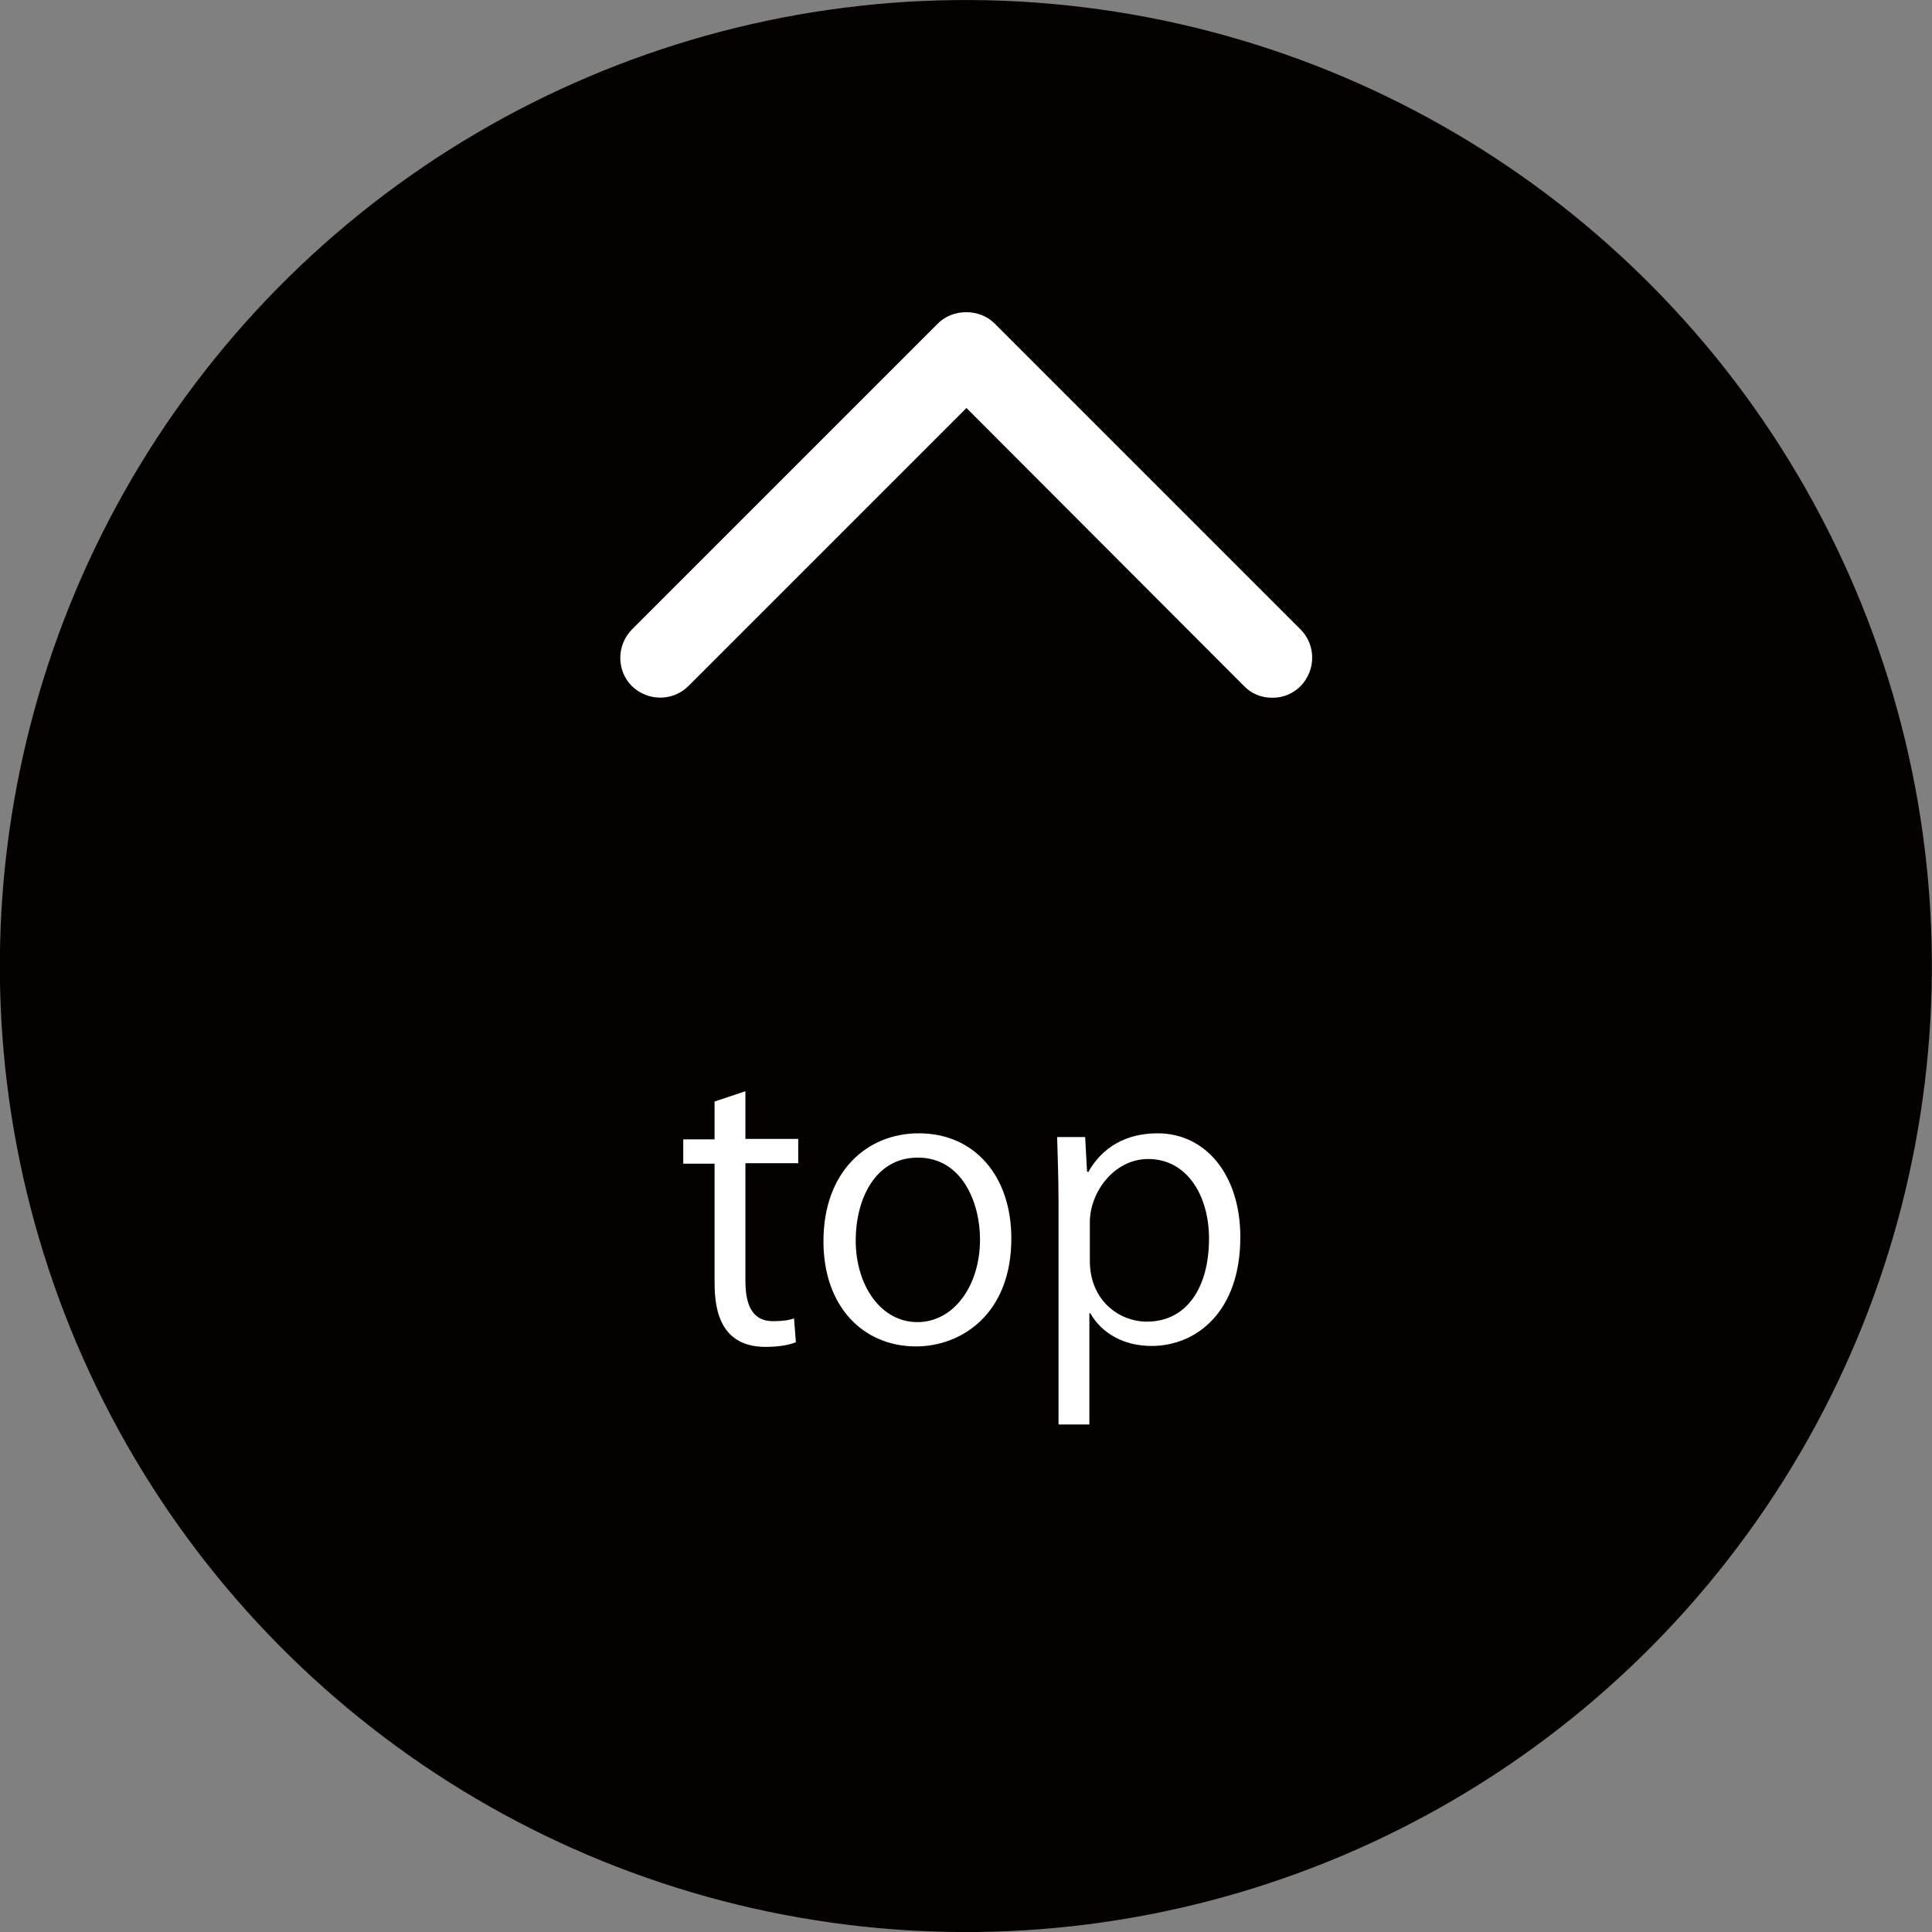 <svg xmlns="http://www.w3.org/2000/svg" id="_&#x30EC;&#x30A4;&#x30E4;&#x30FC;_1" data-name="&#x30EC;&#x30A4;&#x30E4;&#x30FC; 1" viewBox="0 0 41.34 41.34"><rect x="0" y="0" width="41.34" height="41.34" fill="#808080" stroke="none"/><defs><style>      .cls-1 {        fill: #fff;      }      .cls-2 {        fill: #040000;      }    </style></defs><g><circle class="cls-2" cx="20.67" cy="20.67" r="20.67" transform="translate(-6.44 9.73) rotate(-23.02)"></circle><path class="cls-1" d="M27.22,14.93c-.22,0-.44-.08-.6-.25l-5.94-5.95-5.95,5.95c-.33.33-.87.33-1.21,0-.33-.33-.33-.87,0-1.21l6.55-6.55c.32-.32.89-.32,1.21,0l6.55,6.55c.33.33.33.87,0,1.21-.17.17-.38.25-.6.25Z"></path></g><g><path class="cls-1" d="M15.29,23.57l.66-.22v1.02h1.13v.52h-1.13v2.52c0,.55.17.86.59.86.2,0,.34-.02.45-.06l.04.51c-.14.06-.37.1-.65.1-1.06,0-1.09-.96-1.09-1.42v-2.5h-.67v-.52h.67v-.79Z"></path><path class="cls-1" d="M21.64,26.5c0,1.62-1.07,2.31-2.04,2.31-1.12,0-1.98-.84-1.98-2.25,0-1.49.93-2.31,2.04-2.31,1.19,0,1.98.91,1.98,2.25ZM19.64,24.77c-.94,0-1.33.93-1.33,1.77,0,.97.54,1.75,1.32,1.75s1.34-.78,1.34-1.77c0-.78-.38-1.75-1.33-1.75Z"></path><path class="cls-1" d="M23.28,25.09c.3-.54.81-.84,1.49-.84,1.03,0,1.77.89,1.77,2.22,0,1.6-.94,2.33-1.9,2.33-.58,0-1.06-.26-1.31-.7h-.02v2.38h-.66v-4.74c0-.57-.02-1.01-.03-1.41h.6l.04.74h.02ZM23.32,26.98c0,.85.63,1.3,1.22,1.3.86,0,1.33-.74,1.33-1.78,0-.9-.46-1.7-1.3-1.7-.74,0-1.25.72-1.25,1.35v.83Z"></path></g></svg>